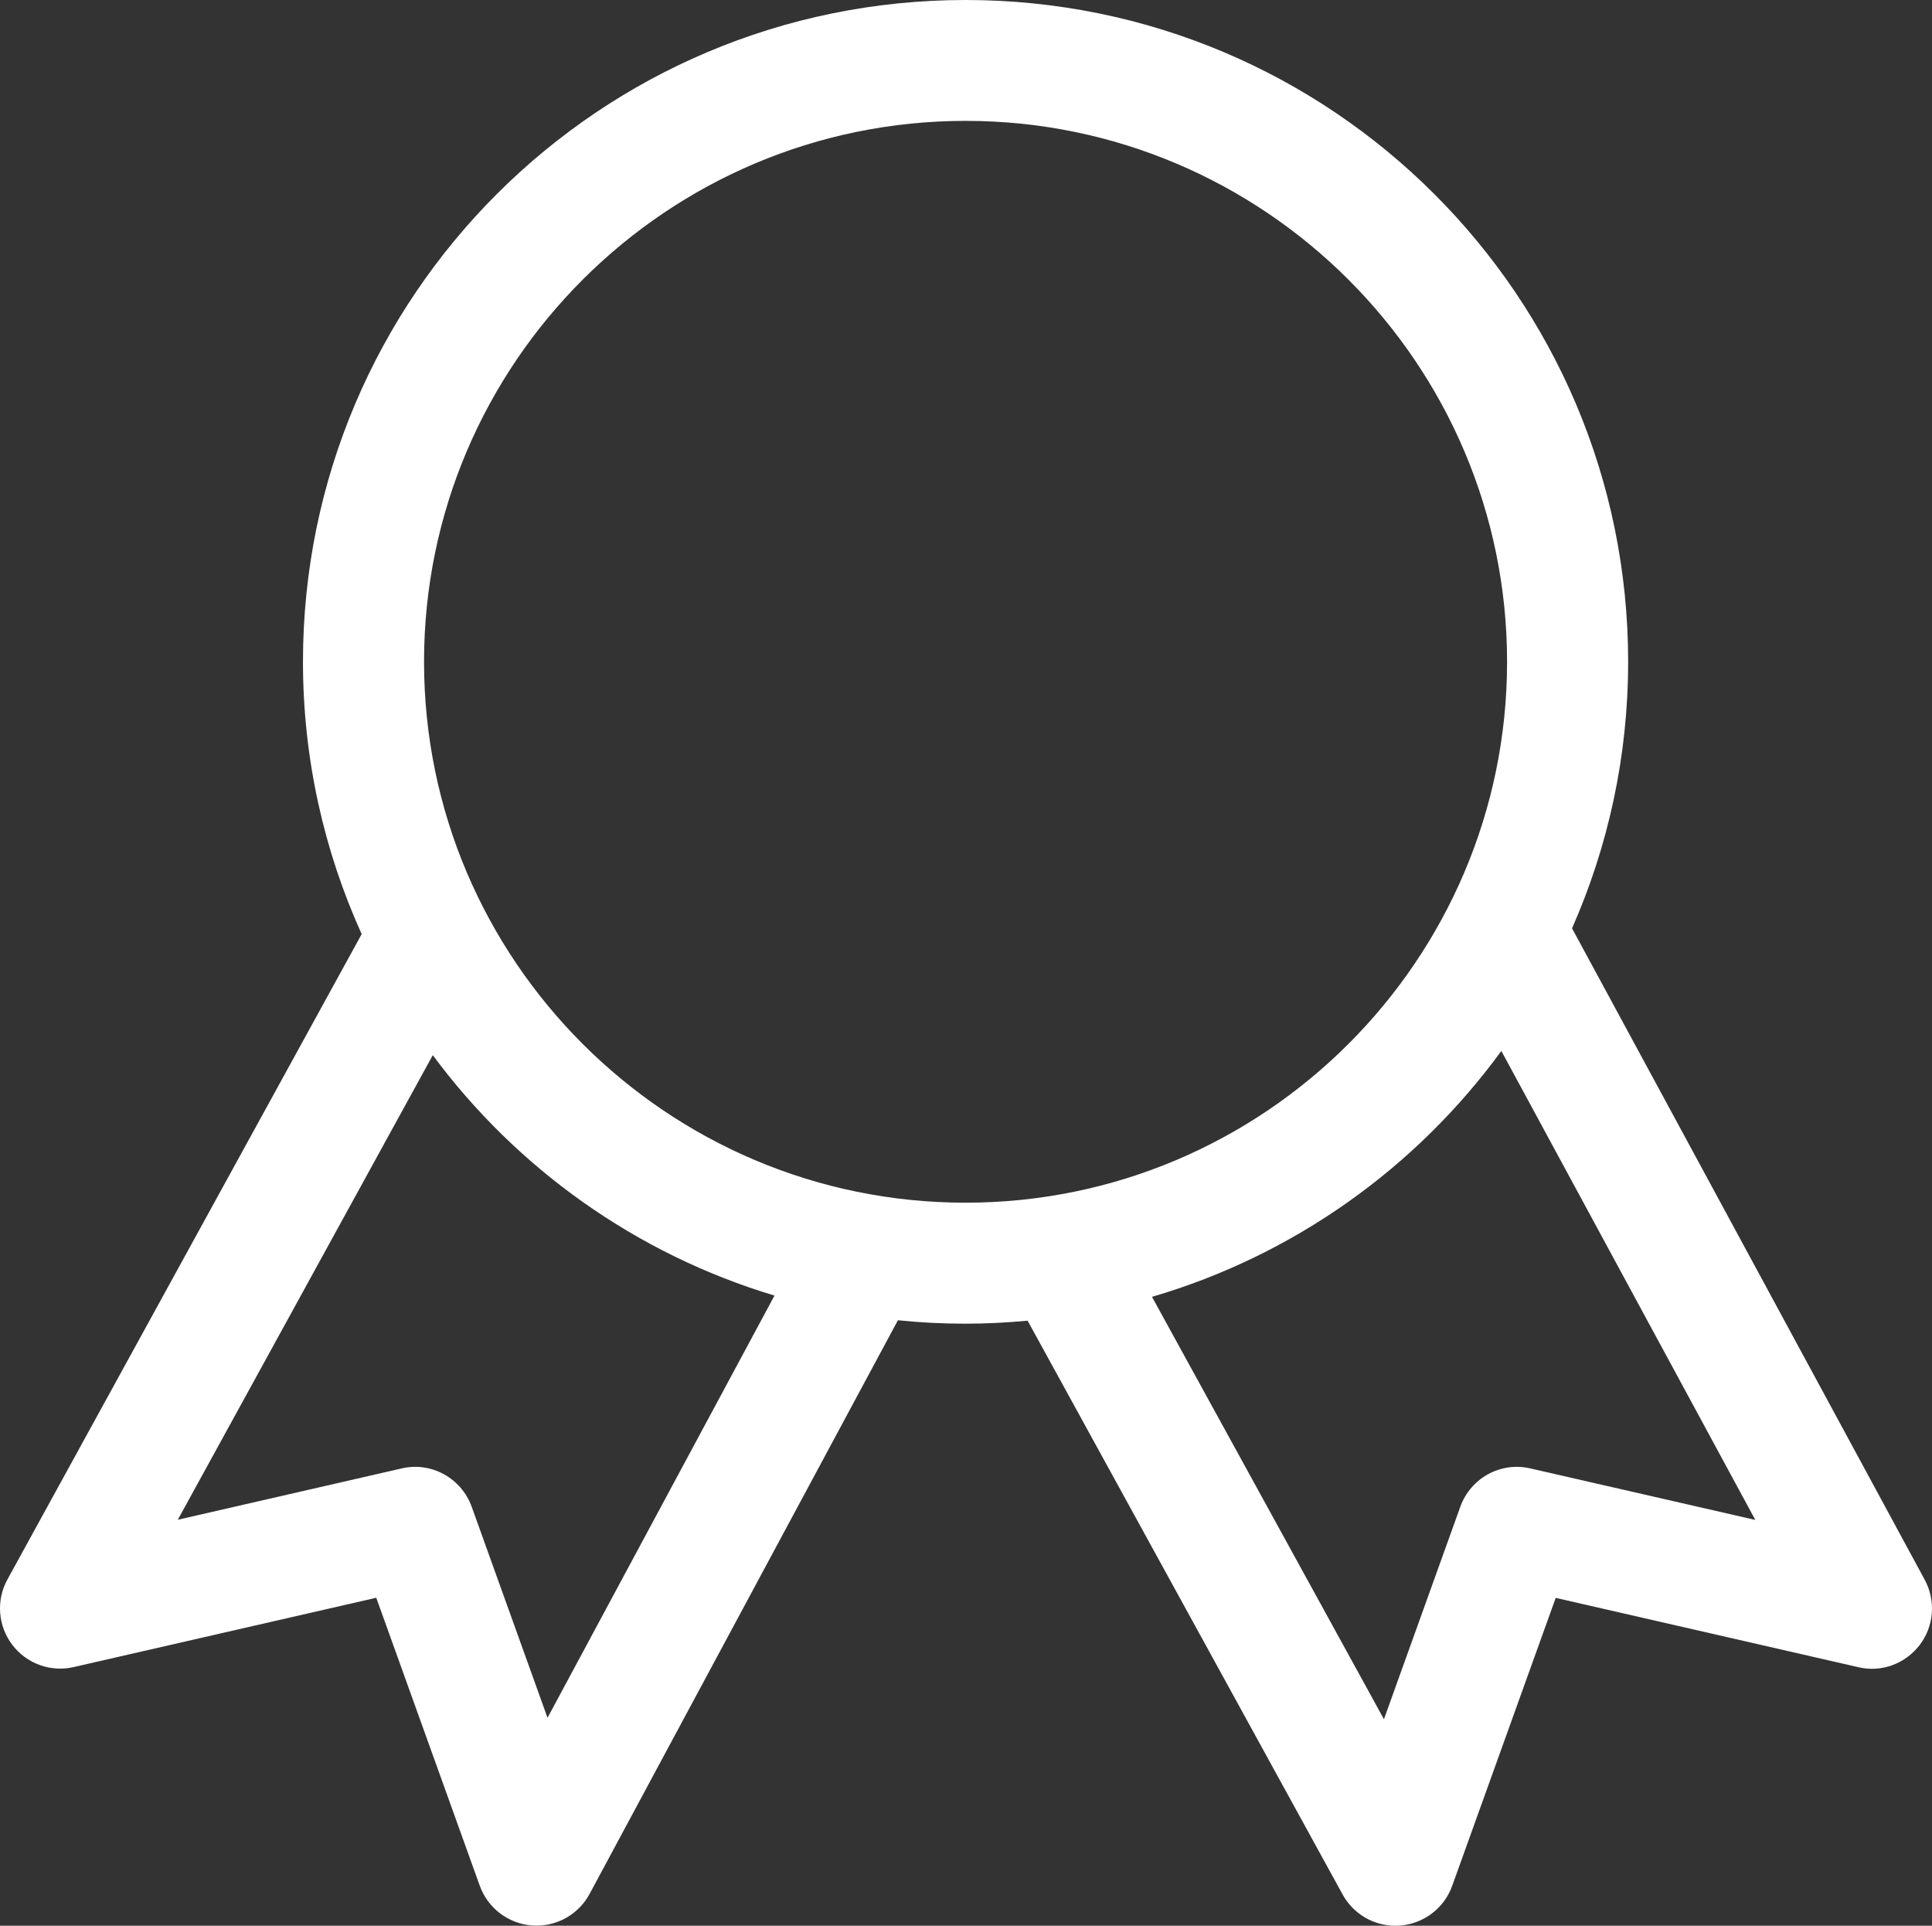 <svg width="301" height="300" viewBox="0 0 301 300" fill="none" xmlns="http://www.w3.org/2000/svg">
<rect x="0" y="0" width="301" height="300" fill="#333333" stroke="none"/>
<path d="M299.864 246.099L244.919 144.617C250.524 131.911 253.66 117.873 253.66 103.095C253.66 46.155 207.447 0 150.436 0C93.416 0 47.202 46.165 47.202 103.095C47.202 118.23 50.498 132.586 56.347 145.518L1.158 246.052C-0.626 249.287 -0.326 253.273 1.9 256.217C4.125 259.162 7.89 260.54 11.495 259.696L58.62 248.903L74.75 293.773C76.008 297.262 79.201 299.681 82.89 299.953C83.125 299.972 83.36 299.981 83.585 299.981C87.022 299.981 90.214 298.096 91.857 295.039L139.892 205.673C143.357 206.03 146.877 206.208 150.436 206.208C153.694 206.208 156.914 206.039 160.097 205.739L209.174 295.124C210.836 298.153 214 300 217.409 300C217.653 300 217.897 299.991 218.141 299.972C221.822 299.672 224.995 297.262 226.244 293.792L242.374 248.922L289.508 259.715C293.123 260.587 296.85 259.18 299.085 256.255C301.32 253.329 301.62 249.362 299.874 246.118L299.864 246.099ZM85.303 267.601L73.492 234.734C71.877 230.261 67.192 227.663 62.553 228.76L27.701 236.75L67.427 164.375C80.506 182.033 99.096 195.349 120.663 201.829L85.303 267.601ZM66.065 103.095C66.065 56.63 103.922 18.83 150.436 18.83C196.95 18.83 234.797 56.63 234.797 103.095C234.797 149.559 196.95 187.359 150.427 187.359C103.903 187.359 66.065 149.55 66.065 103.095ZM238.45 228.76C233.793 227.663 229.126 230.261 227.511 234.724L215.615 267.826L179.477 202.026C201.607 195.546 220.657 181.883 233.905 163.719L273.471 236.778L238.45 228.76Z" fill="white"/>
</svg>
